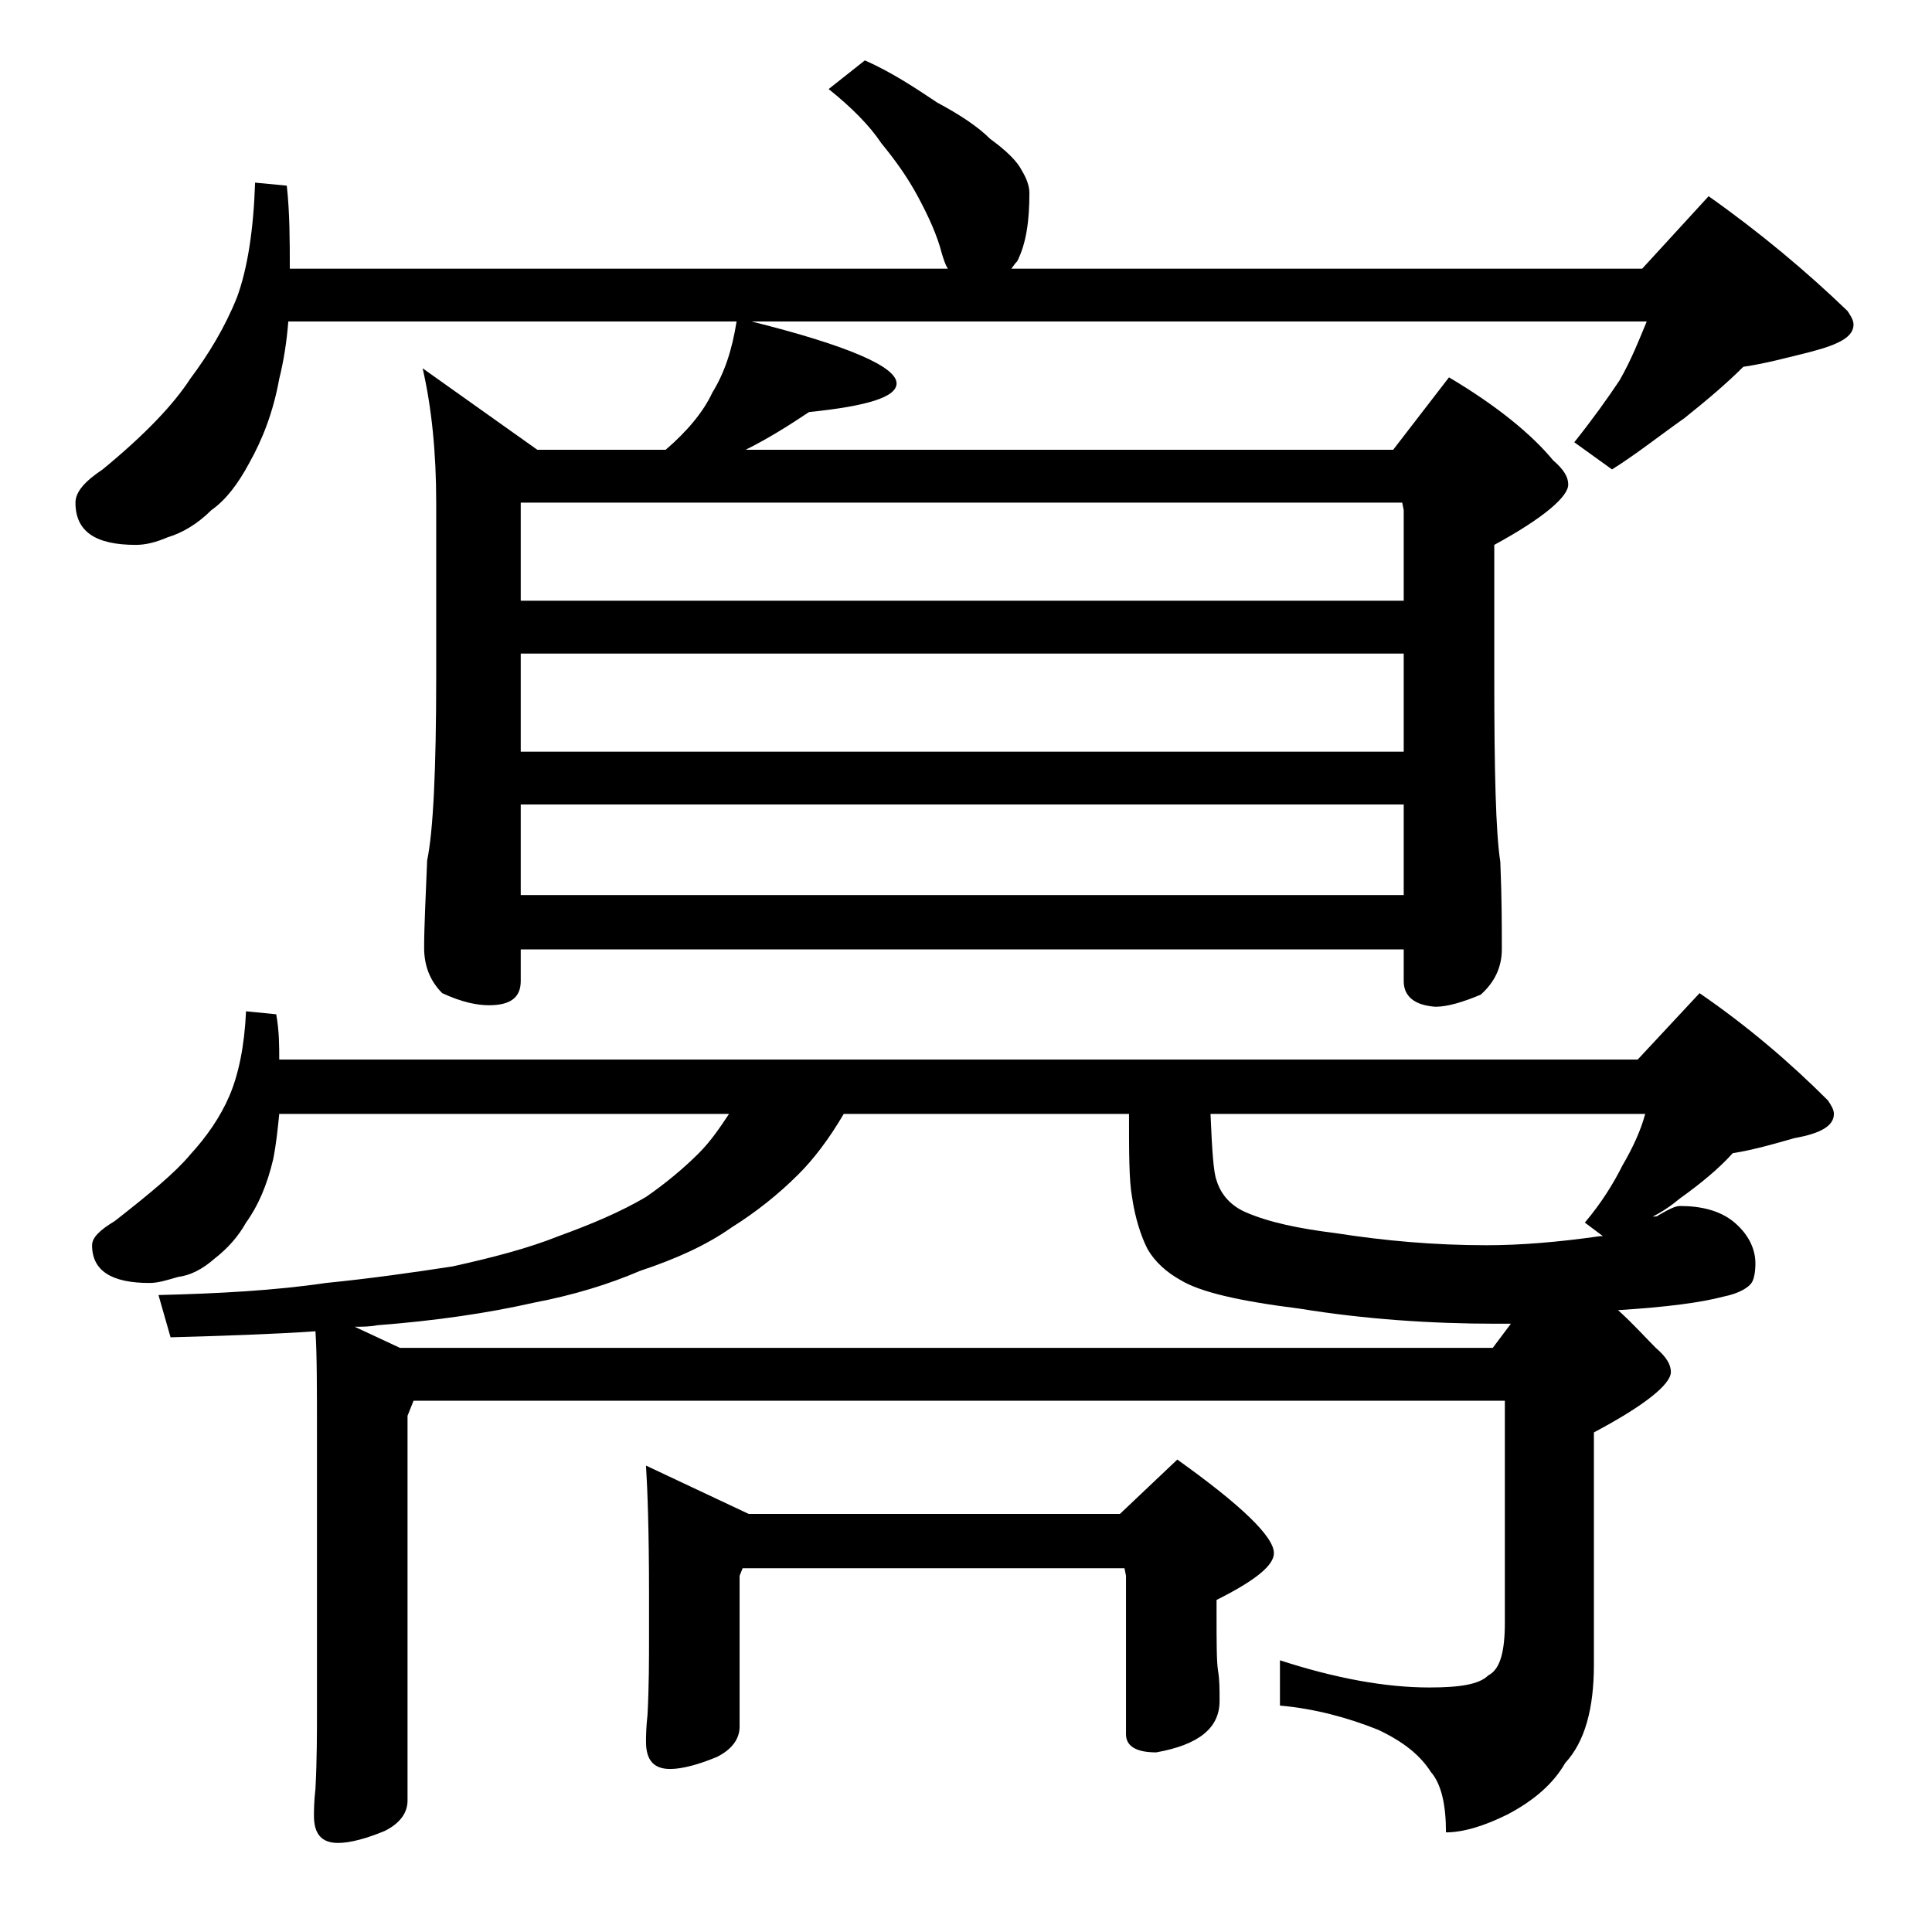 <?xml version="1.0" encoding="utf-8"?>
<!-- Generator: Adobe Illustrator 18.0.0, SVG Export Plug-In . SVG Version: 6.00 Build 0)  -->
<!DOCTYPE svg PUBLIC "-//W3C//DTD SVG 1.1//EN" "http://www.w3.org/Graphics/SVG/1.1/DTD/svg11.dtd">
<svg version="1.1" id="Layer_1" xmlns="http://www.w3.org/2000/svg" xmlns:xlink="http://www.w3.org/1999/xlink" x="0px" y="0px"
	 viewBox="0 0 128 128" enable-background="new 0 0 128 128" xml:space="preserve">
<path d="M48.8,21.3H19.1c-0.1,1.3-0.3,2.6-0.6,3.8c-0.4,2.2-1.1,4-2,5.6C15.8,32,15,33.1,14,33.8c-0.9,0.9-1.9,1.5-2.9,1.8
	c-0.7,0.3-1.4,0.5-2.1,0.5c-2.7,0-4-0.9-4-2.8c0-0.7,0.6-1.4,1.8-2.2c2.8-2.3,4.7-4.3,5.8-6c1.2-1.6,2.3-3.4,3.1-5.4
	c0.7-1.9,1.1-4.5,1.2-7.6l2.1,0.2c0.2,1.8,0.2,3.7,0.2,5.5h43.6c-0.2-0.3-0.3-0.7-0.4-1c-0.3-1.2-0.9-2.5-1.6-3.8s-1.5-2.4-2.4-3.5
	c-0.8-1.2-2-2.4-3.5-3.6l2.4-1.9c1.8,0.8,3.3,1.8,4.8,2.8c1.5,0.8,2.7,1.6,3.5,2.4c1.1,0.8,1.8,1.5,2.1,2.1c0.3,0.5,0.5,1,0.5,1.5
	c0,1.8-0.2,3.3-0.8,4.5c-0.2,0.2-0.3,0.4-0.4,0.5h41.8l4.4-4.8c3.4,2.4,6.5,5,9.2,7.6c0.2,0.3,0.4,0.6,0.4,0.9
	c0,0.8-0.9,1.3-2.8,1.8c-1.6,0.4-3.1,0.8-4.5,1c-1.1,1.1-2.4,2.2-3.9,3.4c-1.7,1.2-3.2,2.4-4.8,3.4l-2.5-1.8c1.2-1.5,2.2-2.9,3-4.1
	c0.8-1.4,1.3-2.7,1.8-3.9H49.8c6.4,1.6,9.6,3,9.6,4.1c0,0.9-1.9,1.5-5.8,1.9c-1.2,0.8-2.6,1.7-4.2,2.5h42.9L96,25
	c3.2,1.9,5.5,3.8,6.9,5.5c0.7,0.6,1,1.1,1,1.6c0,0.8-1.6,2.2-4.9,4v8.8c0,6.2,0.1,10.3,0.4,12.2c0.1,2.4,0.1,4.3,0.1,5.8
	c0,1.2-0.5,2.2-1.4,3c-1.2,0.5-2.2,0.8-3,0.8C93.7,66.6,93,66,93,65v-2.1H34.5V65c0,1.1-0.7,1.6-2.1,1.6c-0.8,0-1.8-0.2-3.1-0.8
	c-0.8-0.8-1.2-1.8-1.2-3c0-1.4,0.1-3.3,0.2-5.8c0.4-1.9,0.6-6,0.6-12.2V33.3c0-3.3-0.3-6.3-0.9-8.9l7.6,5.4h8.5
	c1.4-1.2,2.5-2.5,3.1-3.8C48,24.7,48.5,23.2,48.8,21.3z M20.9,88.2c-2.9,0.2-6.1,0.3-9.6,0.4l-0.8-2.8c4-0.1,7.7-0.3,11.1-0.8
	c3-0.3,5.8-0.7,8.4-1.1c2.7-0.6,5-1.2,7-2c2.2-0.8,4.1-1.6,5.8-2.6c1.3-0.9,2.5-1.9,3.5-2.9c0.8-0.8,1.4-1.7,2-2.6H18.5
	c-0.1,1-0.2,2-0.4,3c-0.4,1.7-1,3.1-1.8,4.2c-0.5,0.9-1.2,1.7-2.1,2.4c-0.8,0.7-1.6,1.1-2.4,1.2c-0.7,0.2-1.3,0.4-1.9,0.4
	c-2.5,0-3.8-0.8-3.8-2.5c0-0.5,0.5-1,1.5-1.6c2.3-1.8,4-3.2,5-4.4c1.1-1.2,2-2.5,2.6-3.9c0.6-1.4,1-3.3,1.1-5.6l2,0.2
	c0.2,1.1,0.2,2.1,0.2,3h90l4.1-4.4c3.2,2.2,6,4.6,8.5,7.1c0.2,0.3,0.4,0.6,0.4,0.9c0,0.8-0.9,1.3-2.6,1.6c-1.4,0.4-2.8,0.8-4.1,1
	c-0.9,1-2.1,2-3.5,3c-0.6,0.5-1.2,0.9-1.8,1.2c0.2,0,0.3,0,0.4-0.1c0.7-0.4,1.1-0.6,1.4-0.6c1.4,0,2.6,0.3,3.5,1
	c1,0.8,1.5,1.8,1.5,2.8c0,0.6-0.1,1-0.2,1.2c-0.2,0.4-0.9,0.8-1.9,1c-1.5,0.4-3.8,0.7-7,0.9c1,0.9,1.8,1.8,2.5,2.5
	c0.7,0.6,1,1.1,1,1.6c0,0.8-1.7,2.2-5.1,4v15.4c0,2.9-0.6,5.1-1.9,6.5c-0.8,1.4-2.1,2.5-3.8,3.4c-1.6,0.8-3,1.2-4.1,1.2
	c0-1.8-0.3-3.2-1-4c-0.7-1.1-1.8-2-3.5-2.8c-2-0.8-4.2-1.4-6.5-1.6V110c3.7,1.2,7,1.8,9.9,1.8c2,0,3.3-0.2,3.9-0.8
	c0.8-0.4,1.1-1.6,1.1-3.5V92.8H27.4l-0.4,1v25.5c0,0.8-0.5,1.5-1.5,2c-1.2,0.5-2.3,0.8-3.1,0.8c-1.1,0-1.6-0.6-1.6-1.8
	c0-0.3,0-0.9,0.1-1.8c0.1-1.9,0.1-3.7,0.1-5.2V95.1C21,92,21,89.7,20.9,88.2z M100.1,87.7h-1c-4.3,0-8.7-0.3-13-1
	c-4-0.5-6.6-1.1-7.9-1.9c-0.9-0.5-1.7-1.2-2.2-2.1c-0.4-0.8-0.8-2-1-3.4c-0.2-1.1-0.2-2.9-0.2-5.5H55.9c-1,1.7-2,3-3,4
	c-1.3,1.3-2.8,2.5-4.4,3.5c-1.7,1.2-3.7,2.1-6.1,2.9c-2.1,0.9-4.4,1.6-7,2.1c-3.1,0.7-6.5,1.2-10.4,1.5c-0.5,0.1-1,0.1-1.5,0.1
	l3,1.4h72.4L100.1,87.7z M34.5,39.8H93v-6l-0.1-0.5H34.5V39.8z M34.5,49.8H93v-6.5H34.5V49.8z M34.5,59.3H93v-6H34.5V59.3z
	 M42.8,97.1l6.8,3.2h24.6l3.8-3.6c4.2,3,6.4,5.1,6.4,6.2c0,0.8-1.2,1.8-3.8,3.1v0.9c0,1.9,0,3.2,0.1,3.8c0.1,0.6,0.1,1.2,0.1,2
	c0,1.8-1.4,2.9-4.2,3.4c-1.3,0-2-0.4-2-1.2v-10.5l-0.1-0.5H49.2l-0.2,0.5v10c0,0.8-0.5,1.5-1.5,2c-1.2,0.5-2.3,0.8-3.1,0.8
	c-1.1,0-1.6-0.6-1.6-1.8c0-0.3,0-0.9,0.1-1.8c0.1-1.9,0.1-3.7,0.1-5.2v-2.8C43,101.5,42.9,98.7,42.8,97.1z M80.2,73.8
	c0.1,2.4,0.2,3.9,0.4,4.4c0.3,1,1,1.7,1.9,2.1c1.6,0.7,3.6,1.1,6,1.4c3.2,0.5,6.5,0.8,10,0.8c2.2,0,4.7-0.2,7.5-0.6h0.2L105,81
	c1.1-1.3,1.9-2.6,2.5-3.8c0.7-1.2,1.2-2.3,1.5-3.4H80.2z"/>
</svg>
